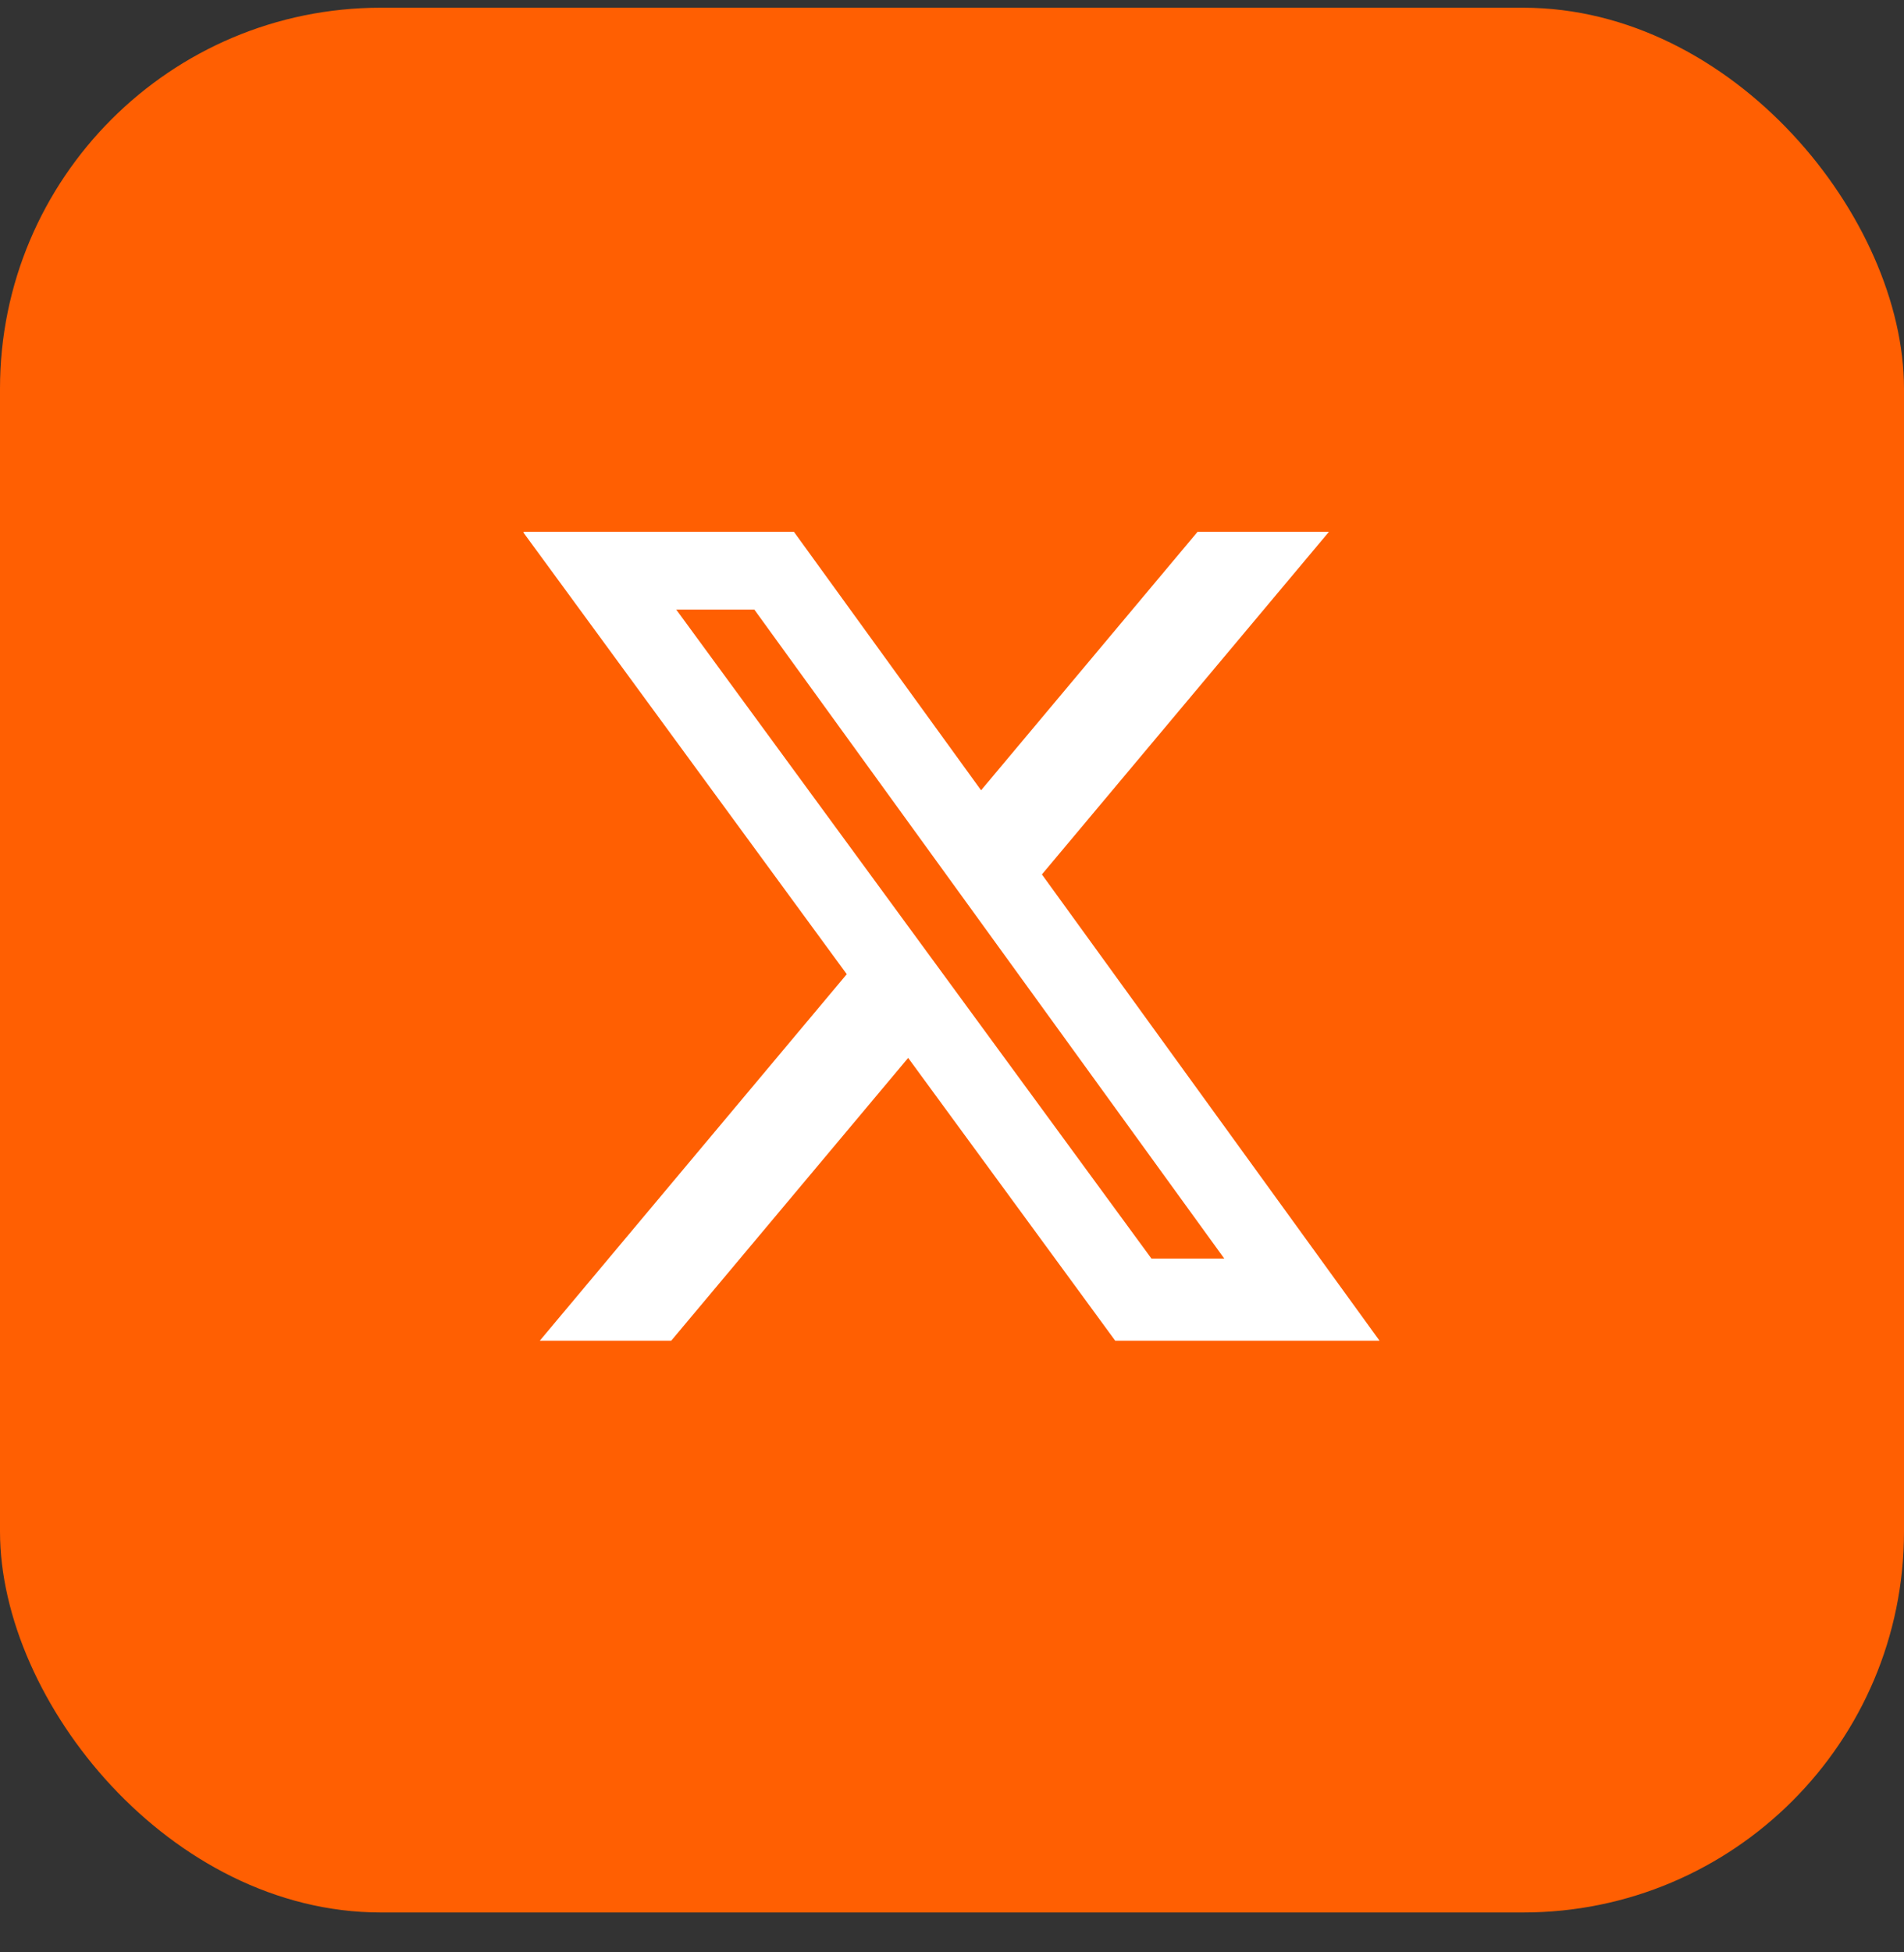 <svg width="40" height="41" viewBox="0 0 40 41" fill="none" xmlns="http://www.w3.org/2000/svg">
<rect x="0" y="0" width="40" height="41" fill="#333333" stroke="none"/>
<rect y="0.162" width="40" height="40" rx="8" fill="#ff5f02"/>
<g clip-path="url(#clip0_434_1030)">
<path d="M25.159 11.168H27.919L21.889 18.363L28.982 28.155H23.429L19.079 22.216L14.101 28.155H11.34L17.789 20.458L10.985 11.168H16.679L20.611 16.596L25.159 11.168ZM24.19 26.43H25.72L15.848 12.802H14.207L24.19 26.43Z" fill="white"/>
</g>
<defs>
<clipPath id="clip0_434_1030">
<rect width="18" height="17" fill="white" transform="translate(11 11.162)"/>
</clipPath>
</defs>
</svg>
